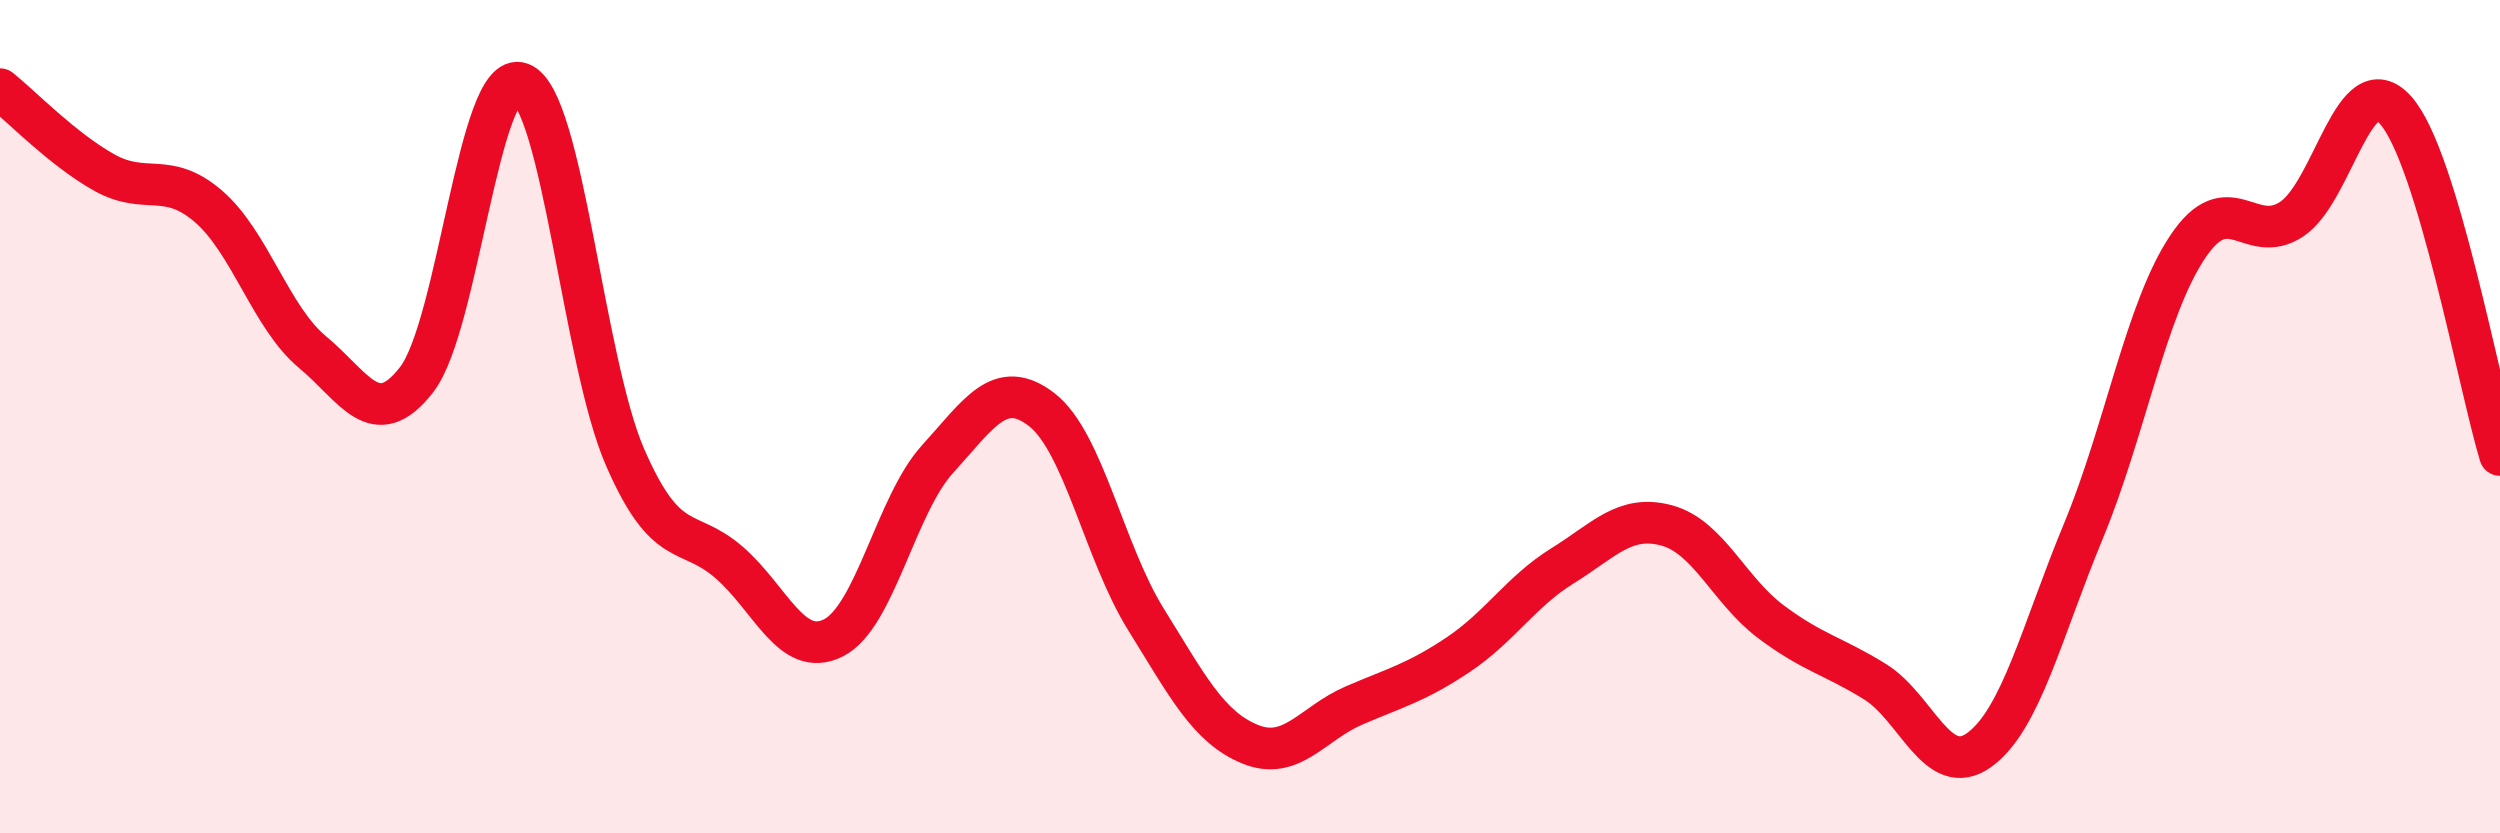 
    <svg width="60" height="20" viewBox="0 0 60 20" xmlns="http://www.w3.org/2000/svg">
      <path
        d="M 0,2.14 C 0.5,2.54 1.5,3.58 2.5,4.14 C 3.5,4.7 4,4.09 5,4.95 C 6,5.81 6.5,7.62 7.5,8.45 C 8.5,9.28 9,10.4 10,9.11 C 11,7.82 11.5,1.63 12.5,2 C 13.5,2.37 14,8.67 15,10.97 C 16,13.27 16.5,12.63 17.5,13.5 C 18.5,14.37 19,15.81 20,15.31 C 21,14.81 21.5,12.12 22.5,11.02 C 23.5,9.92 24,9.06 25,9.83 C 26,10.6 26.5,13.25 27.5,14.86 C 28.5,16.47 29,17.45 30,17.86 C 31,18.27 31.5,17.36 32.5,16.93 C 33.5,16.5 34,16.38 35,15.71 C 36,15.04 36.5,14.2 37.5,13.58 C 38.5,12.96 39,12.34 40,12.61 C 41,12.88 41.5,14.17 42.5,14.92 C 43.5,15.67 44,15.74 45,16.36 C 46,16.98 46.5,18.72 47.5,18 C 48.5,17.28 49,15.16 50,12.75 C 51,10.34 51.5,7.43 52.5,5.93 C 53.5,4.43 54,5.92 55,5.26 C 56,4.6 56.5,1.52 57.5,2.65 C 58.5,3.78 59.5,9.27 60,10.92L60 20L0 20Z"
        fill="#EB0A25"
        opacity="0.1"
        stroke-linecap="round"
        stroke-linejoin="round"
      />
      <path
        d="M 0,2.14 C 0.5,2.54 1.5,3.58 2.5,4.14 C 3.5,4.7 4,4.09 5,4.95 C 6,5.81 6.5,7.62 7.5,8.45 C 8.5,9.28 9,10.4 10,9.11 C 11,7.82 11.5,1.63 12.5,2 C 13.5,2.37 14,8.67 15,10.97 C 16,13.27 16.5,12.63 17.5,13.5 C 18.5,14.37 19,15.81 20,15.31 C 21,14.81 21.5,12.12 22.5,11.02 C 23.5,9.92 24,9.06 25,9.83 C 26,10.6 26.5,13.25 27.5,14.86 C 28.5,16.47 29,17.45 30,17.86 C 31,18.27 31.5,17.36 32.5,16.93 C 33.5,16.5 34,16.38 35,15.71 C 36,15.04 36.5,14.2 37.5,13.58 C 38.5,12.96 39,12.34 40,12.61 C 41,12.88 41.5,14.17 42.5,14.92 C 43.5,15.67 44,15.74 45,16.36 C 46,16.98 46.5,18.72 47.5,18 C 48.5,17.28 49,15.16 50,12.75 C 51,10.34 51.5,7.43 52.5,5.93 C 53.5,4.43 54,5.92 55,5.26 C 56,4.6 56.5,1.52 57.5,2.65 C 58.5,3.78 59.5,9.27 60,10.92"
        stroke="#EB0A25"
        stroke-width="1"
        fill="none"
        stroke-linecap="round"
        stroke-linejoin="round"
      />
    </svg>
  